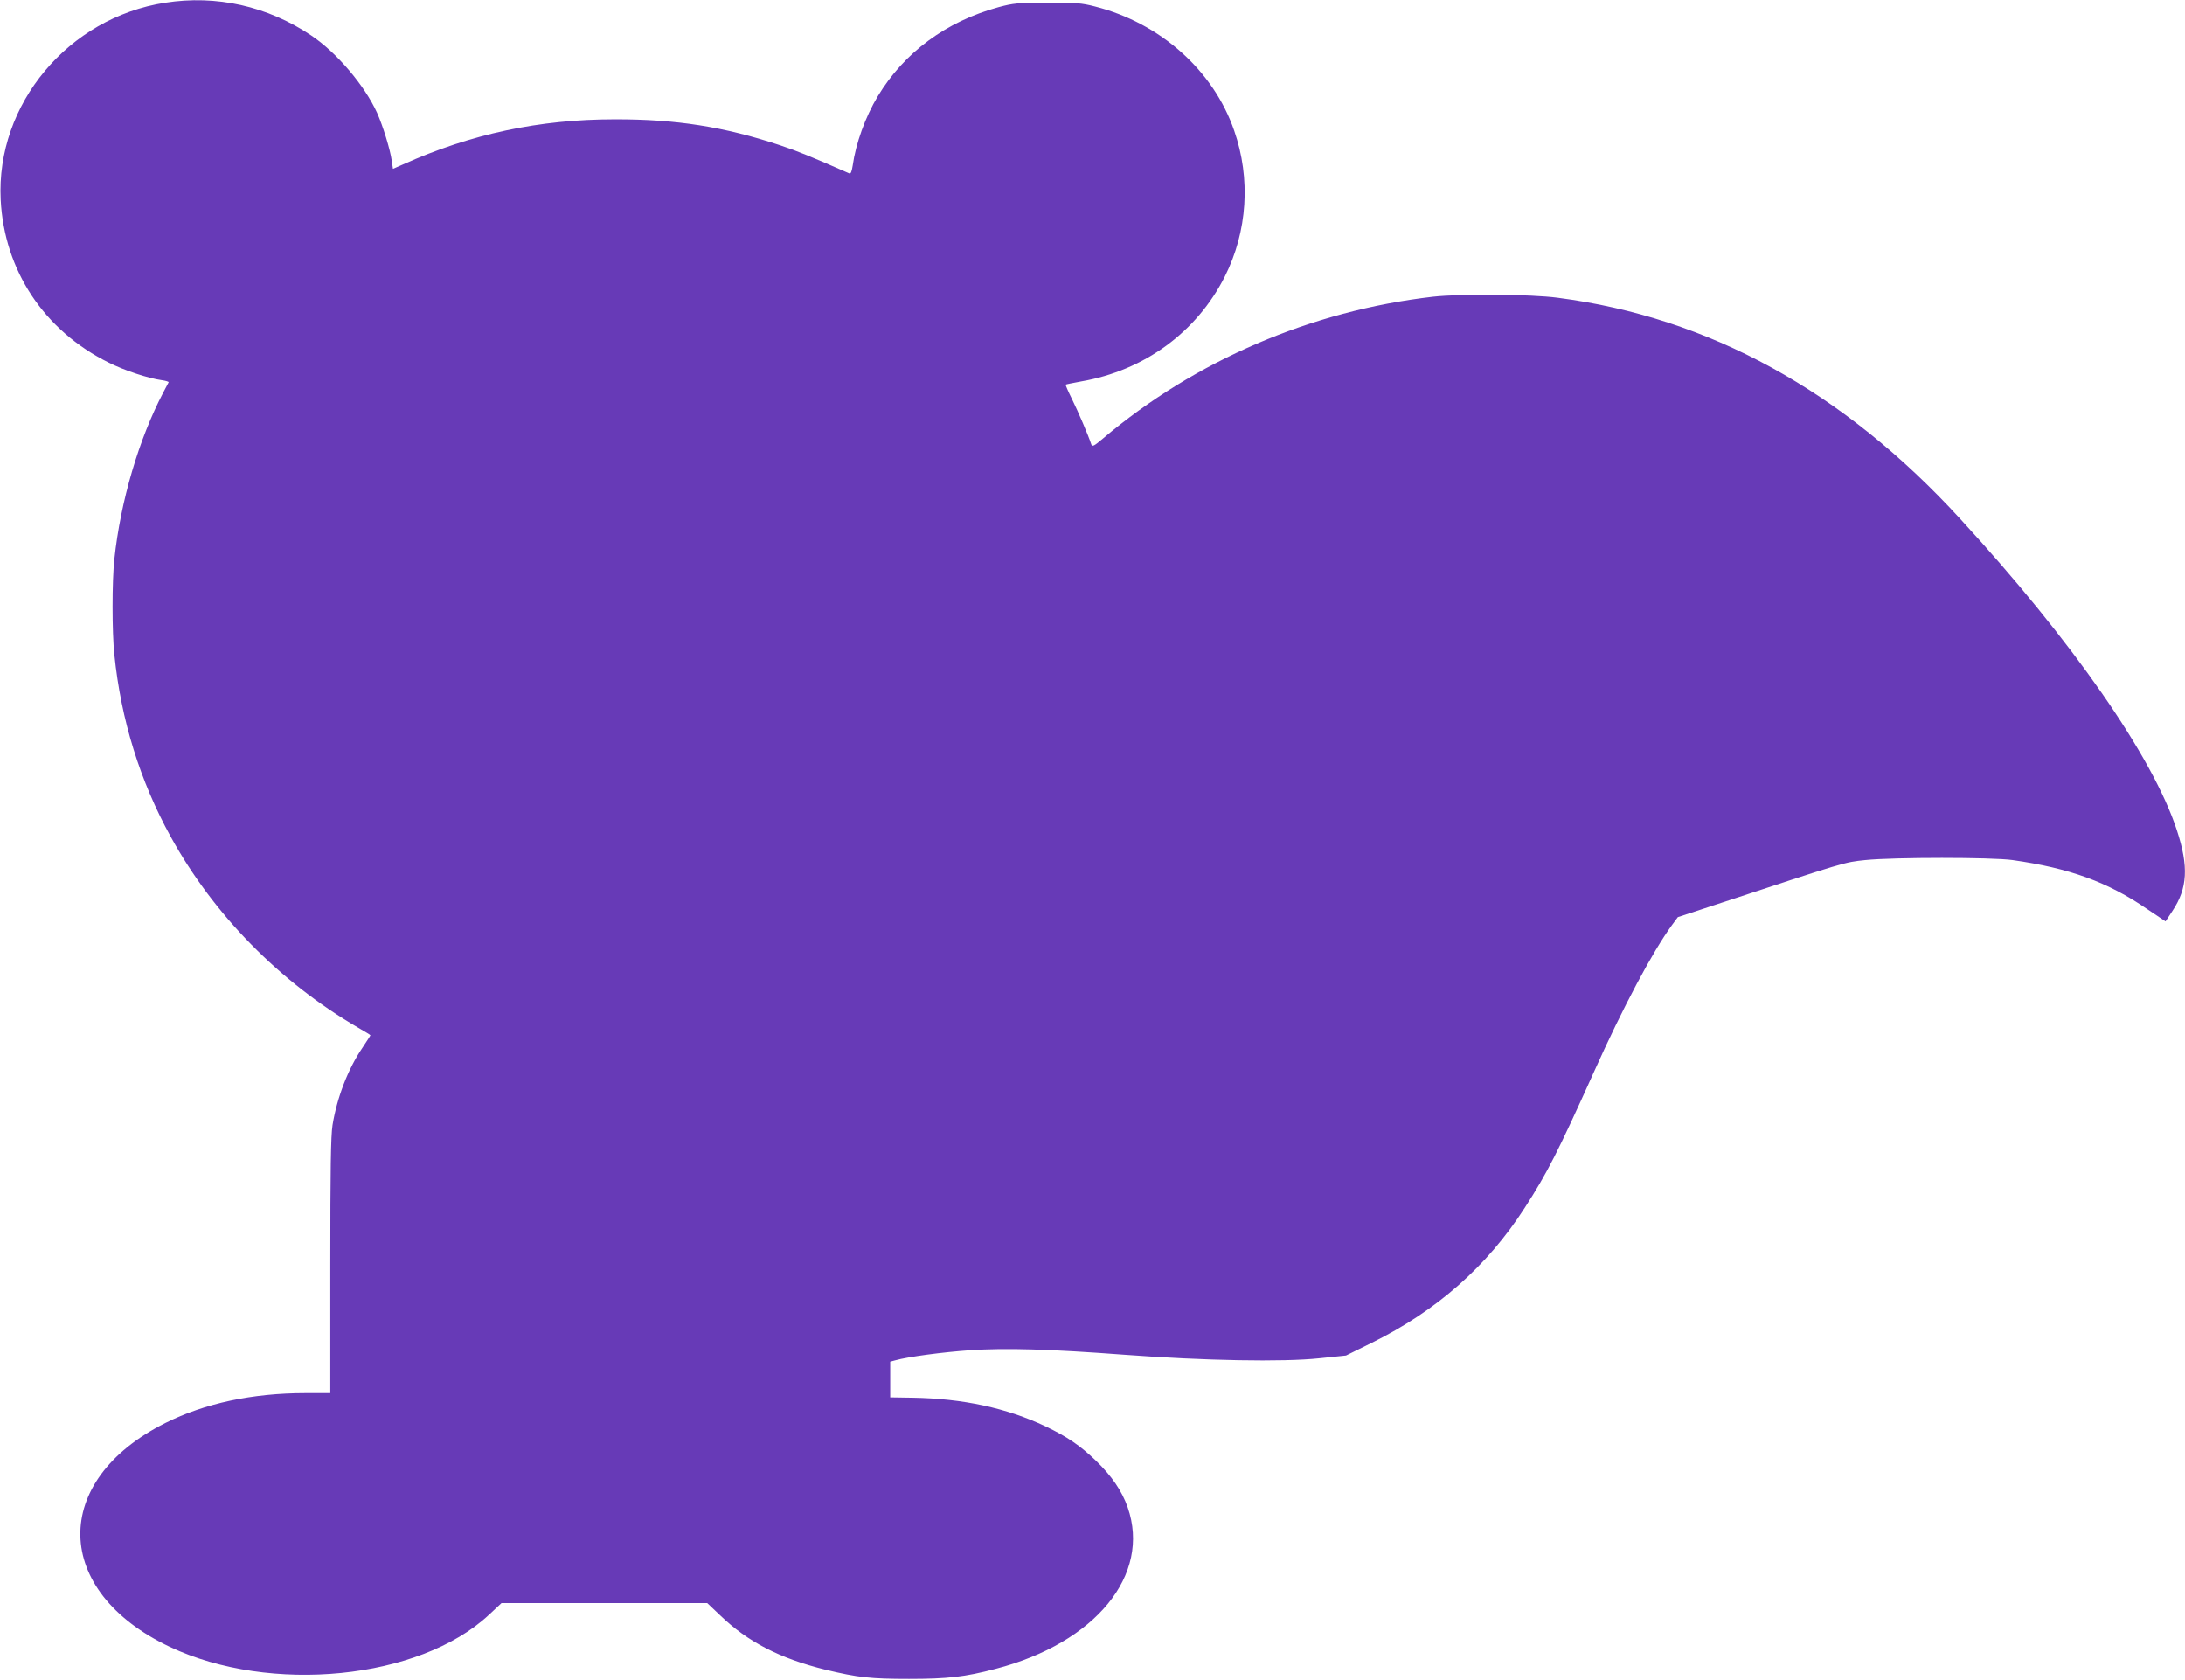 <?xml version="1.0" standalone="no"?>
<!DOCTYPE svg PUBLIC "-//W3C//DTD SVG 20010904//EN"
 "http://www.w3.org/TR/2001/REC-SVG-20010904/DTD/svg10.dtd">
<svg version="1.0" xmlns="http://www.w3.org/2000/svg"
 width="1280pt" height="984pt" viewBox="0 0 1280 984"
 preserveAspectRatio="xMidYMid meet">
<g transform="translate(0,984) scale(0.1,-0.1)"
fill="#673ab7" stroke="none">
<path d="M968 9824 c-569 -88 -992 -595 -964 -1154 21 -414 254 -766 633 -954
92 -46 231 -92 311 -103 23 -3 41 -9 40 -12 -2 -3 -16 -30 -31 -59 -143 -272
-251 -638 -287 -977 -14 -127 -14 -430 0 -560 39 -382 150 -739 330 -1066 252
-458 639 -851 1097 -1118 40 -23 73 -43 73 -45 0 -2 -21 -34 -46 -72 -86 -126
-150 -294 -176 -454 -10 -65 -13 -256 -13 -827 l0 -743 -145 0 c-312 0 -591
-60 -821 -175 -675 -338 -662 -985 25 -1311 590 -279 1464 -192 1870 187 l74
69 602 0 603 0 77 -73 c161 -155 351 -252 615 -317 192 -46 264 -54 490 -54
225 0 326 11 508 59 585 152 911 550 773 946 -34 97 -94 184 -187 274 -92 88
-168 140 -294 200 -228 108 -483 163 -780 168 l-130 2 0 104 0 105 30 8 c74
21 280 48 438 59 211 14 458 7 912 -27 455 -34 922 -43 1135 -20 l155 16 150
74 c381 188 677 449 897 791 132 205 193 324 405 795 171 381 343 704 458 862
l34 46 213 70 c781 257 761 251 885 264 167 17 743 17 863 0 332 -47 557 -128
787 -286 l109 -73 41 62 c88 133 95 258 26 470 -139 429 -613 1111 -1269 1825
-687 750 -1472 1181 -2359 1296 -159 21 -568 24 -730 6 -713 -82 -1392 -373
-1933 -830 -53 -45 -63 -50 -69 -35 -19 57 -78 194 -113 265 -22 44 -39 83
-37 85 2 2 44 10 92 19 369 64 676 289 840 614 133 264 153 574 55 855 -122
353 -433 630 -816 727 -77 20 -113 23 -279 22 -172 0 -199 -3 -285 -26 -308
-84 -554 -266 -708 -522 -73 -121 -129 -277 -147 -407 -5 -32 -11 -49 -19 -45
-221 97 -303 131 -406 165 -329 109 -610 153 -970 152 -439 0 -841 -85 -1241
-265 l-57 -25 -7 47 c-9 66 -52 205 -86 281 -73 161 -237 354 -387 454 -255
171 -555 238 -854 191z"/>
</g>
</svg>
